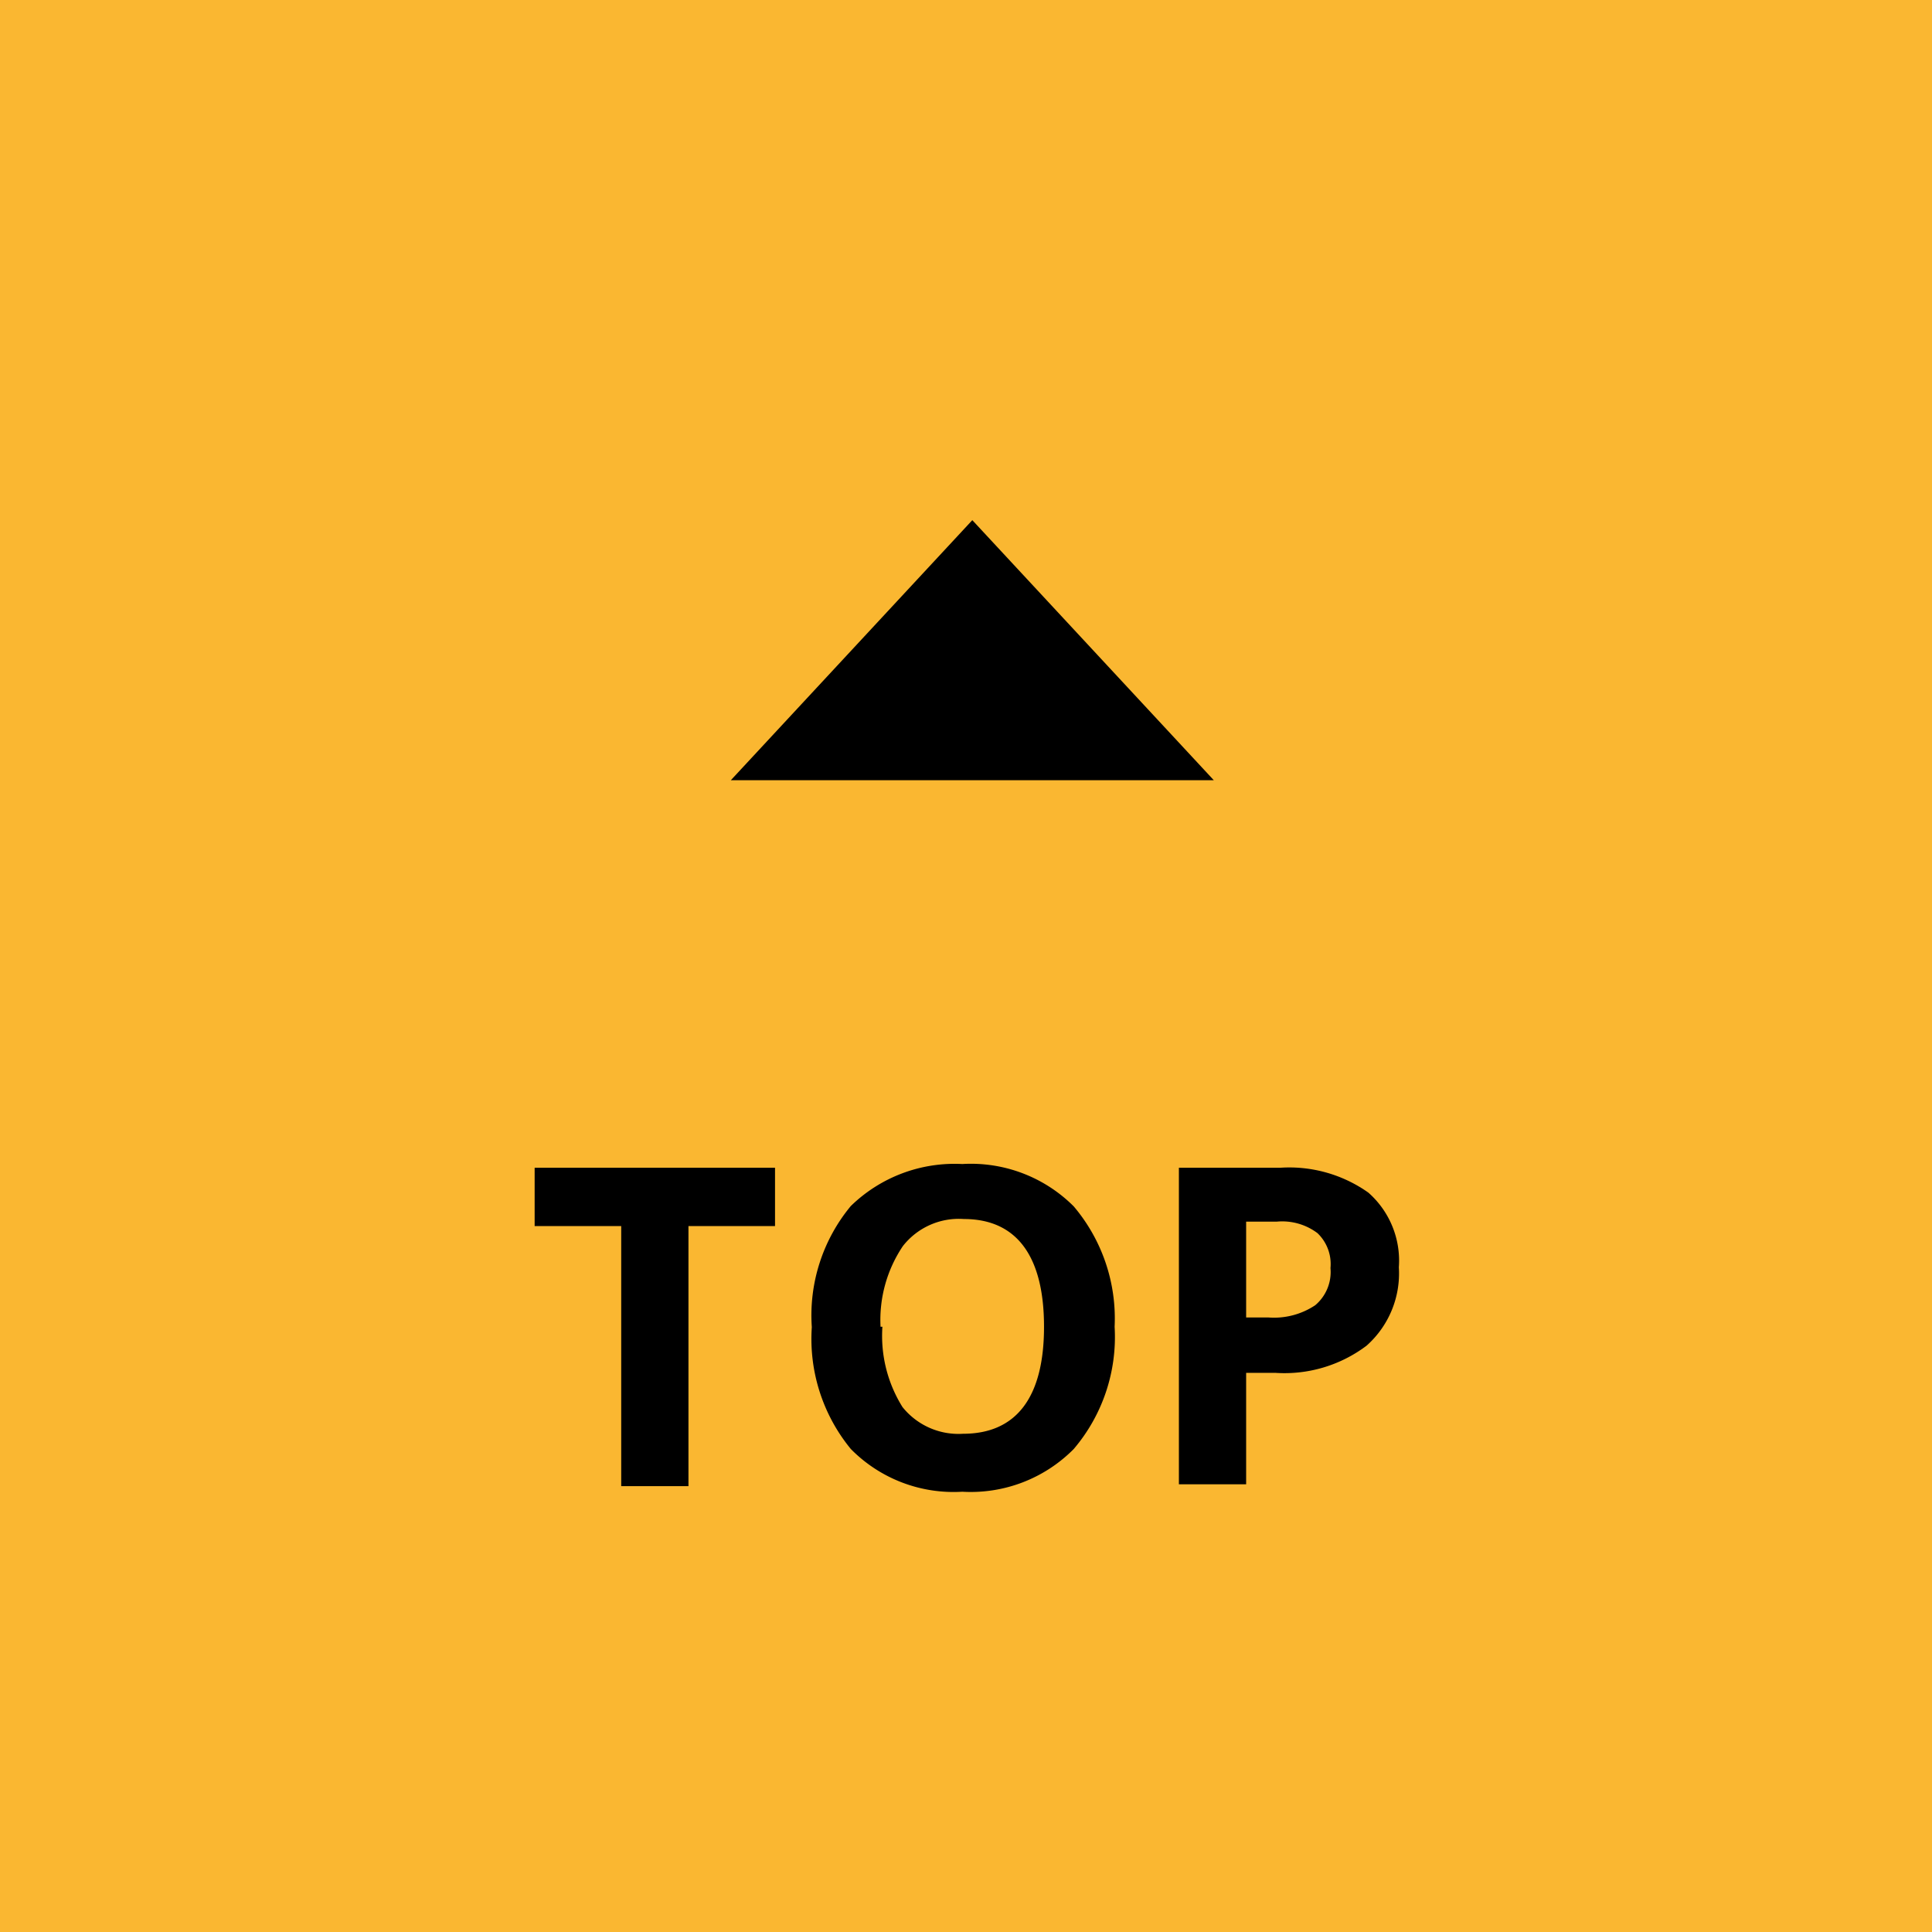 <svg id="back_to_top" data-name="back to top" xmlns="http://www.w3.org/2000/svg" viewBox="0 0 52 52"><defs><style>.cls-1{fill:#fab731;}.cls-2{isolation:isolate;}</style></defs><title>back-to-top</title><rect class="cls-1" width="52" height="52"/><g class="cls-2"><path d="M18.53,40H16.72V33H14.39V31.43h6.47V33H18.53Z"/><path d="M30,35.71A4.65,4.65,0,0,1,28.9,39a3.9,3.9,0,0,1-3,1.15,3.88,3.88,0,0,1-3-1.15,4.67,4.67,0,0,1-1.05-3.28,4.61,4.61,0,0,1,1.05-3.26,4,4,0,0,1,3-1.13,3.91,3.91,0,0,1,3,1.14A4.67,4.67,0,0,1,30,35.71Zm-6.25,0a3.62,3.62,0,0,0,.54,2.16,1.93,1.93,0,0,0,1.63.72c1.45,0,2.18-1,2.18-2.88s-.72-2.9-2.16-2.9a1.91,1.91,0,0,0-1.64.73A3.56,3.56,0,0,0,23.7,35.71Z"/><path d="M37.65,34.11a2.6,2.6,0,0,1-.87,2.11,3.67,3.67,0,0,1-2.46.73h-.78v3H31.73V31.43h2.73a3.68,3.68,0,0,1,2.37.67A2.44,2.44,0,0,1,37.65,34.11Zm-4.11,1.35h.6a2,2,0,0,0,1.26-.33,1.17,1.17,0,0,0,.41-1,1.15,1.15,0,0,0-.35-.94,1.58,1.58,0,0,0-1.09-.31h-.83Z"/></g><path id="Rectangle_5_copy" data-name="Rectangle 5 copy" d="M32.67,21l-6.5-7-6.5,7Z"/></svg>